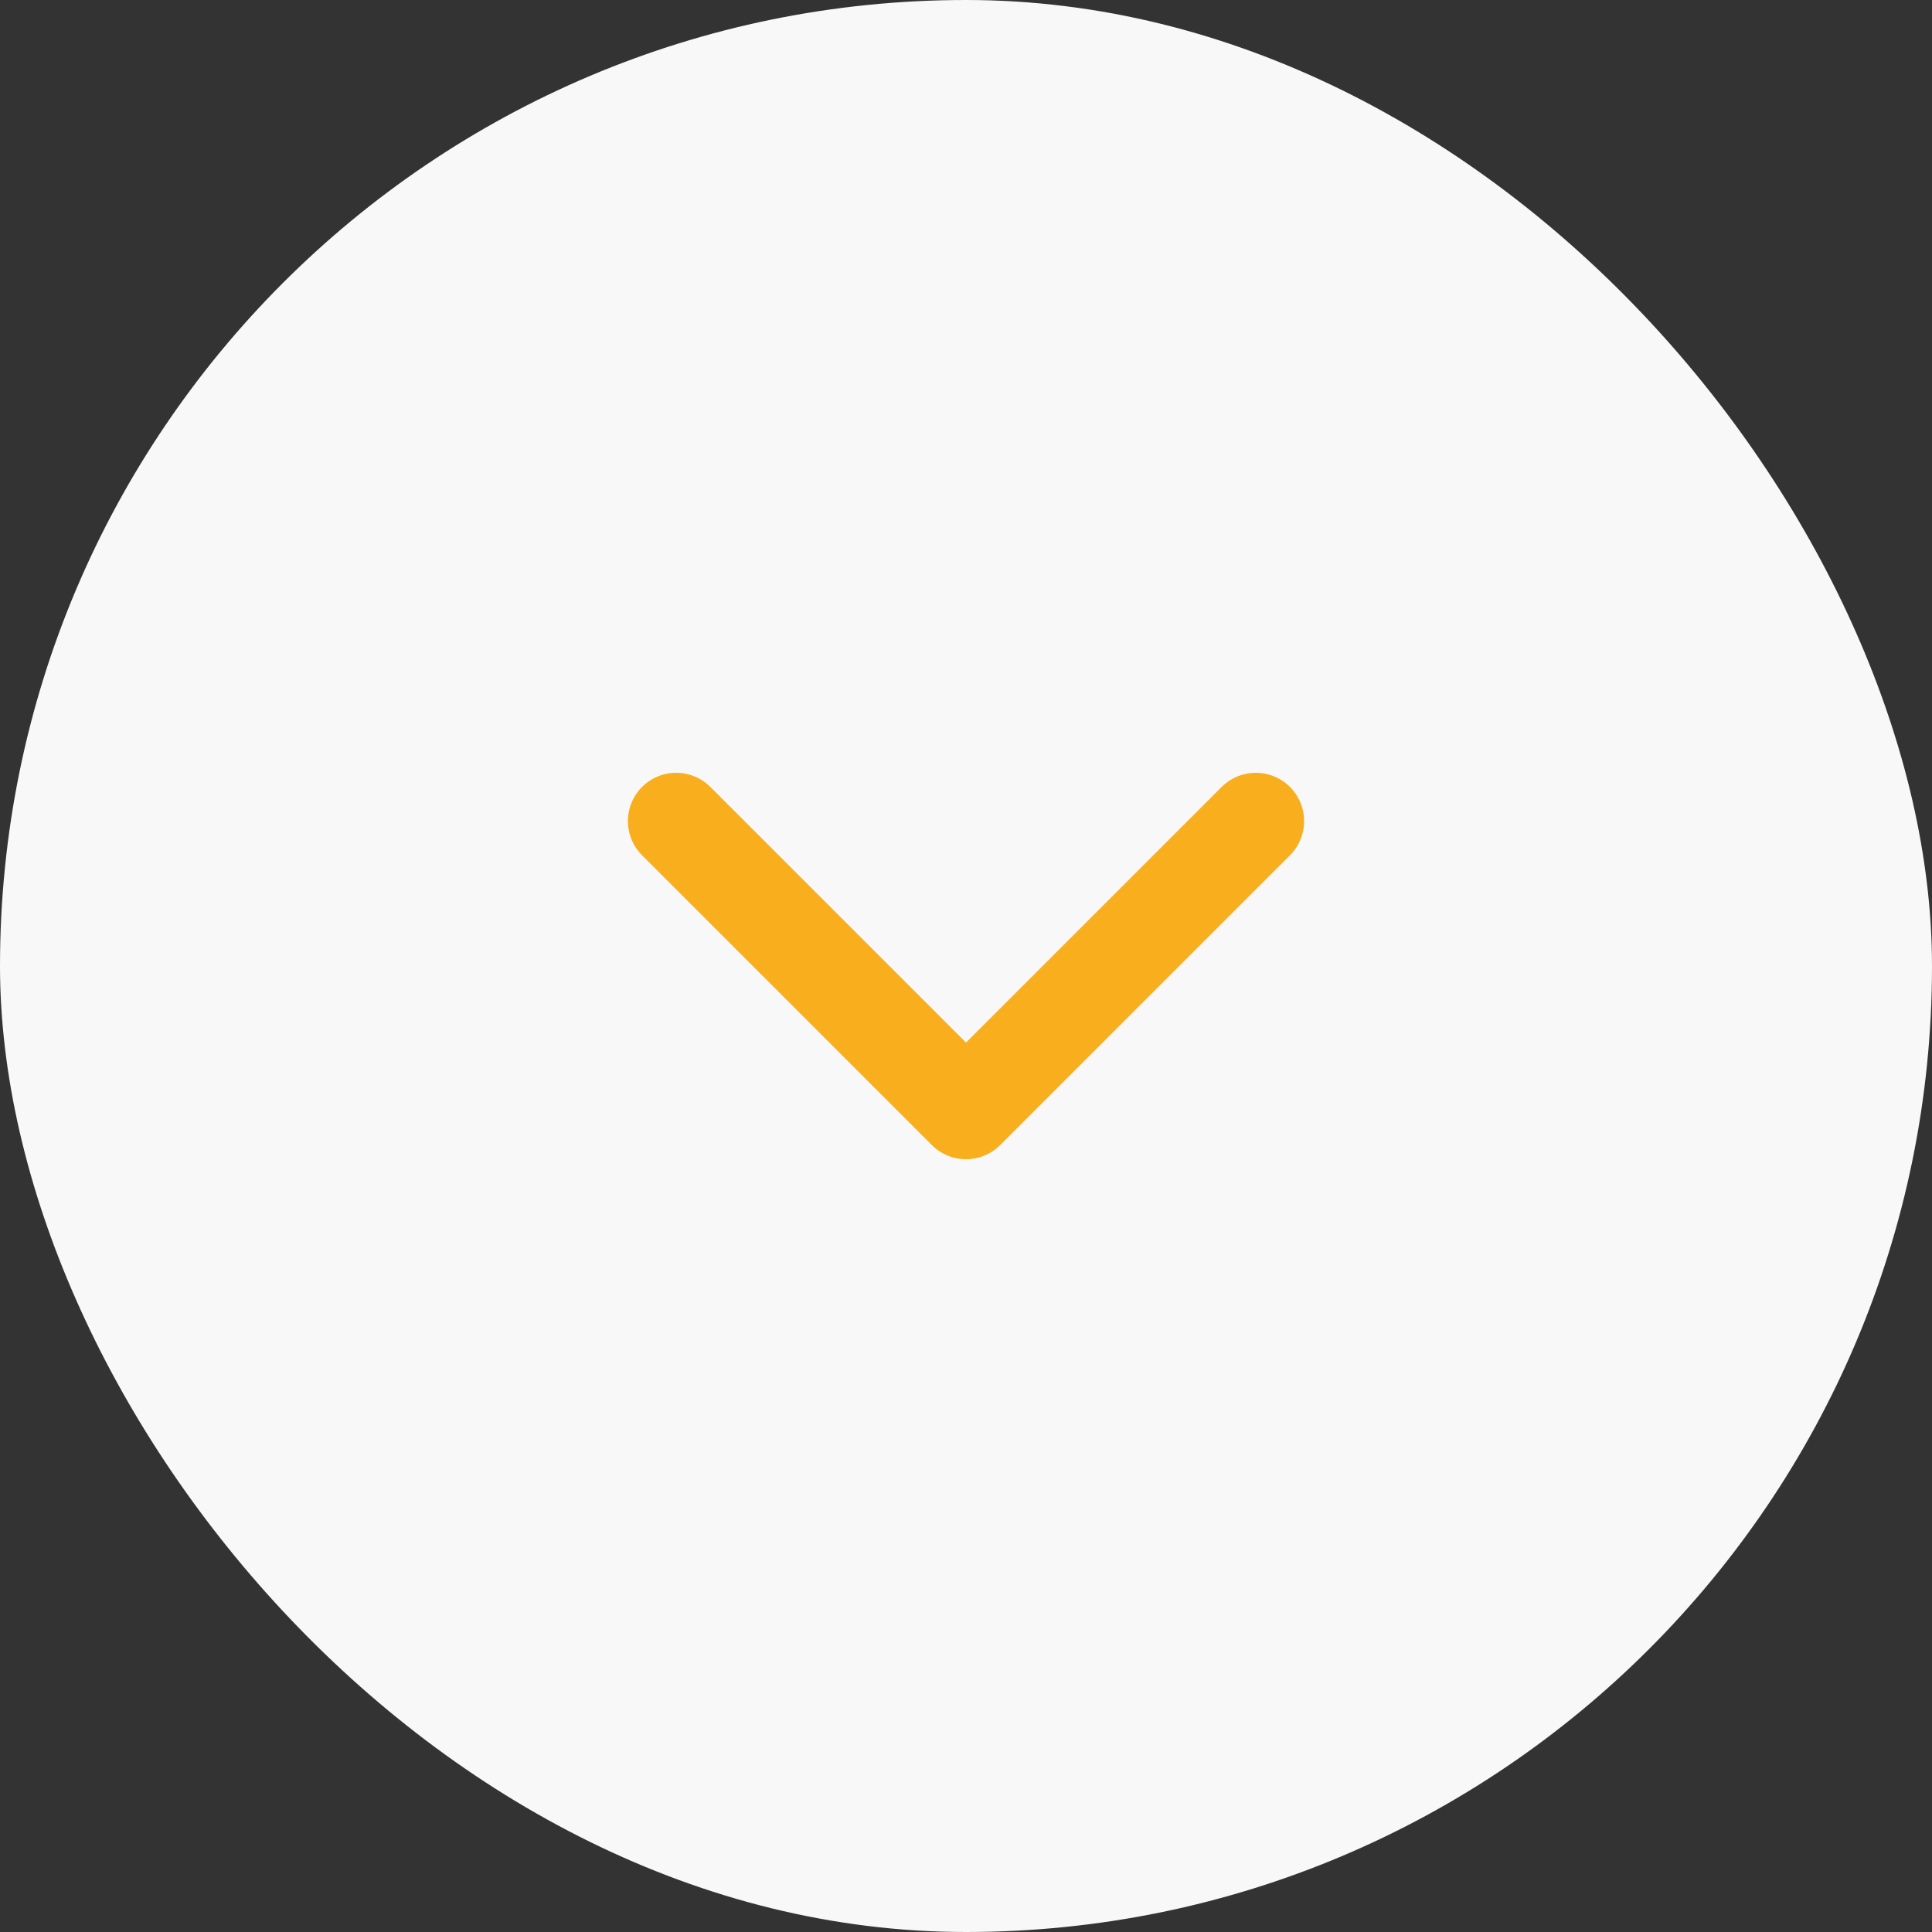 <svg width="40" height="40" viewBox="0 0 40 40" fill="none" xmlns="http://www.w3.org/2000/svg">
<rect x="0" y="0" width="40" height="40" fill="#333333" stroke="none"/>
<rect width="40" height="40" rx="20" fill="#F8F8F8"/>
<path d="M14 17L20 23L26 17" stroke="#F8AE1D" stroke-width="2" stroke-linecap="round" stroke-linejoin="round"/>
</svg>
